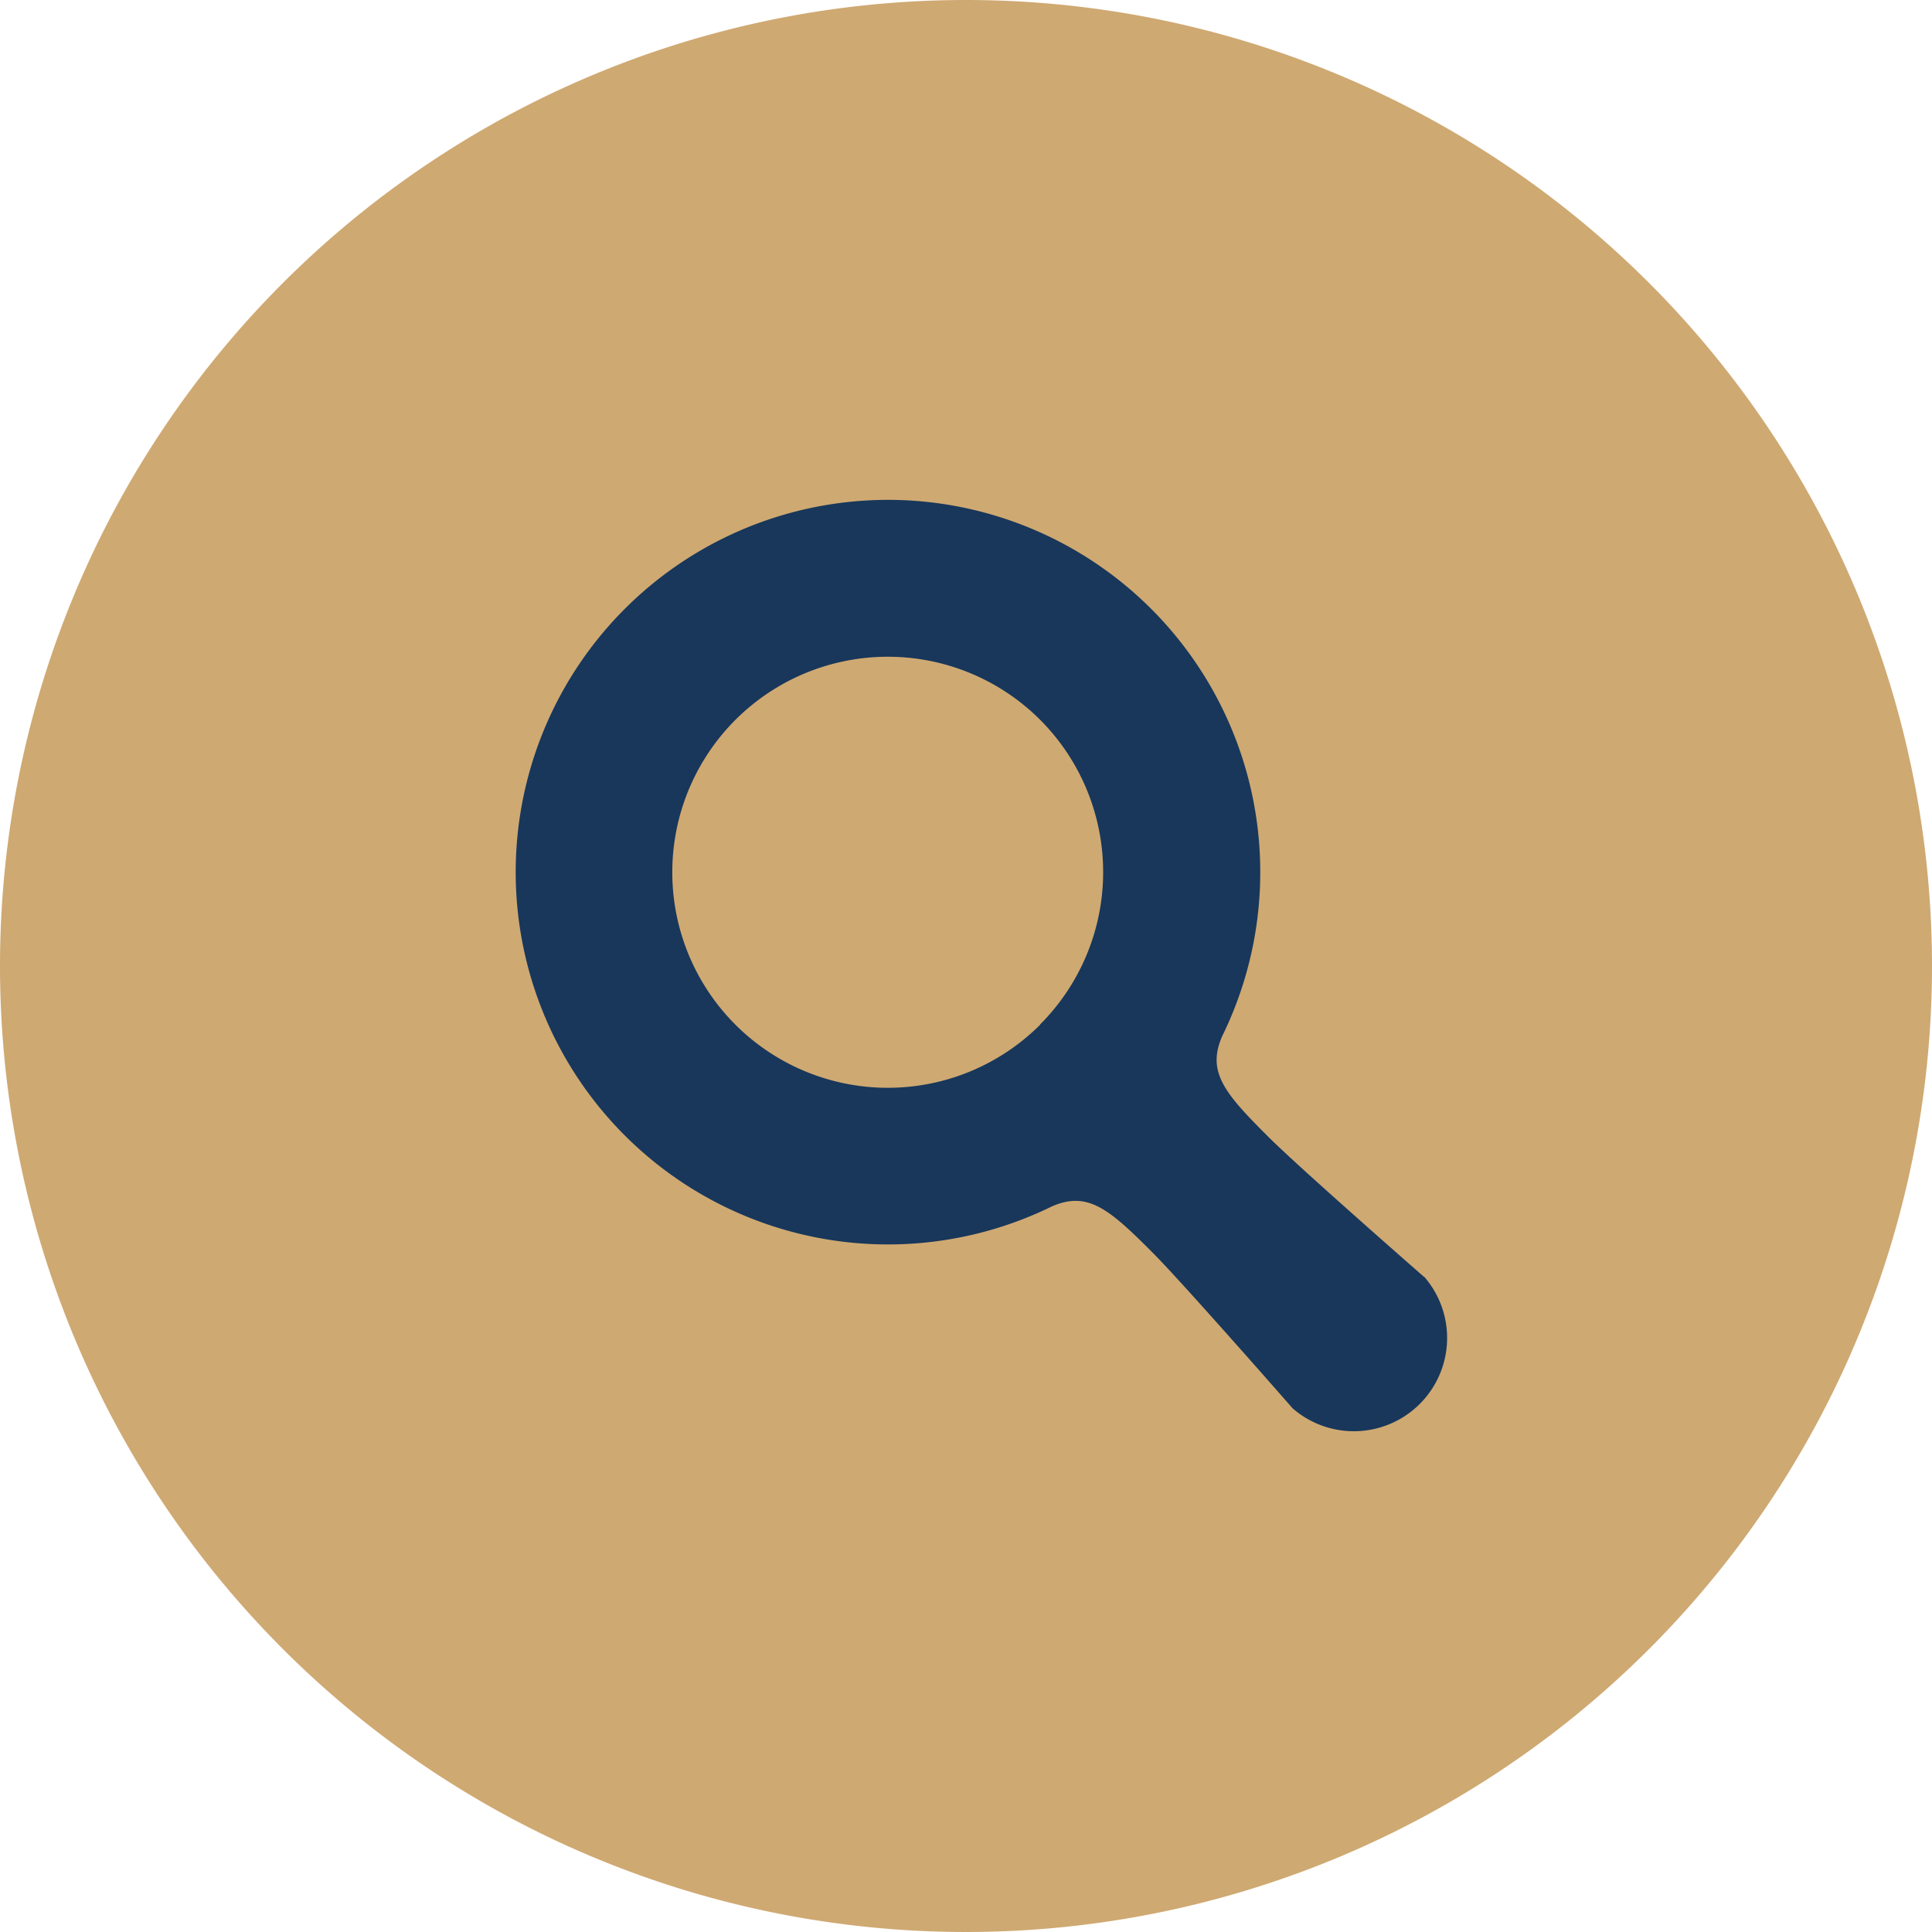 <svg xmlns="http://www.w3.org/2000/svg" width="36" height="36" viewBox="0 0 36 36">
  <g id="グループ_320" data-name="グループ 320" transform="translate(-835.023 -29.624)">
    <path id="パス_367" data-name="パス 367" d="M853.023,29.624a18,18,0,1,0,18,18A18,18,0,0,0,853.023,29.624Z" fill="#cfa972"/>
    <g id="グループ_319" data-name="グループ 319" transform="translate(844.626 38.941)">
      <path id="パス_368" data-name="パス 368" d="M886.1,77.226s-2.343-2.049-2.9-2.609c-.823-.818-1.151-1.212-.861-1.877a6.937,6.937,0,1,0-3.174,3.173c.665-.29,1.06.039,1.878.862.56.56,2.608,2.9,2.608,2.9a1.738,1.738,0,0,0,2.452-2.452Zm-7.152-4.7a4.016,4.016,0,1,1,0-5.679A4.017,4.017,0,0,1,878.943,72.525Z" transform="translate(-869.168 -62.75)" fill="#18375b"/>
    </g>
  </g>
</svg>
